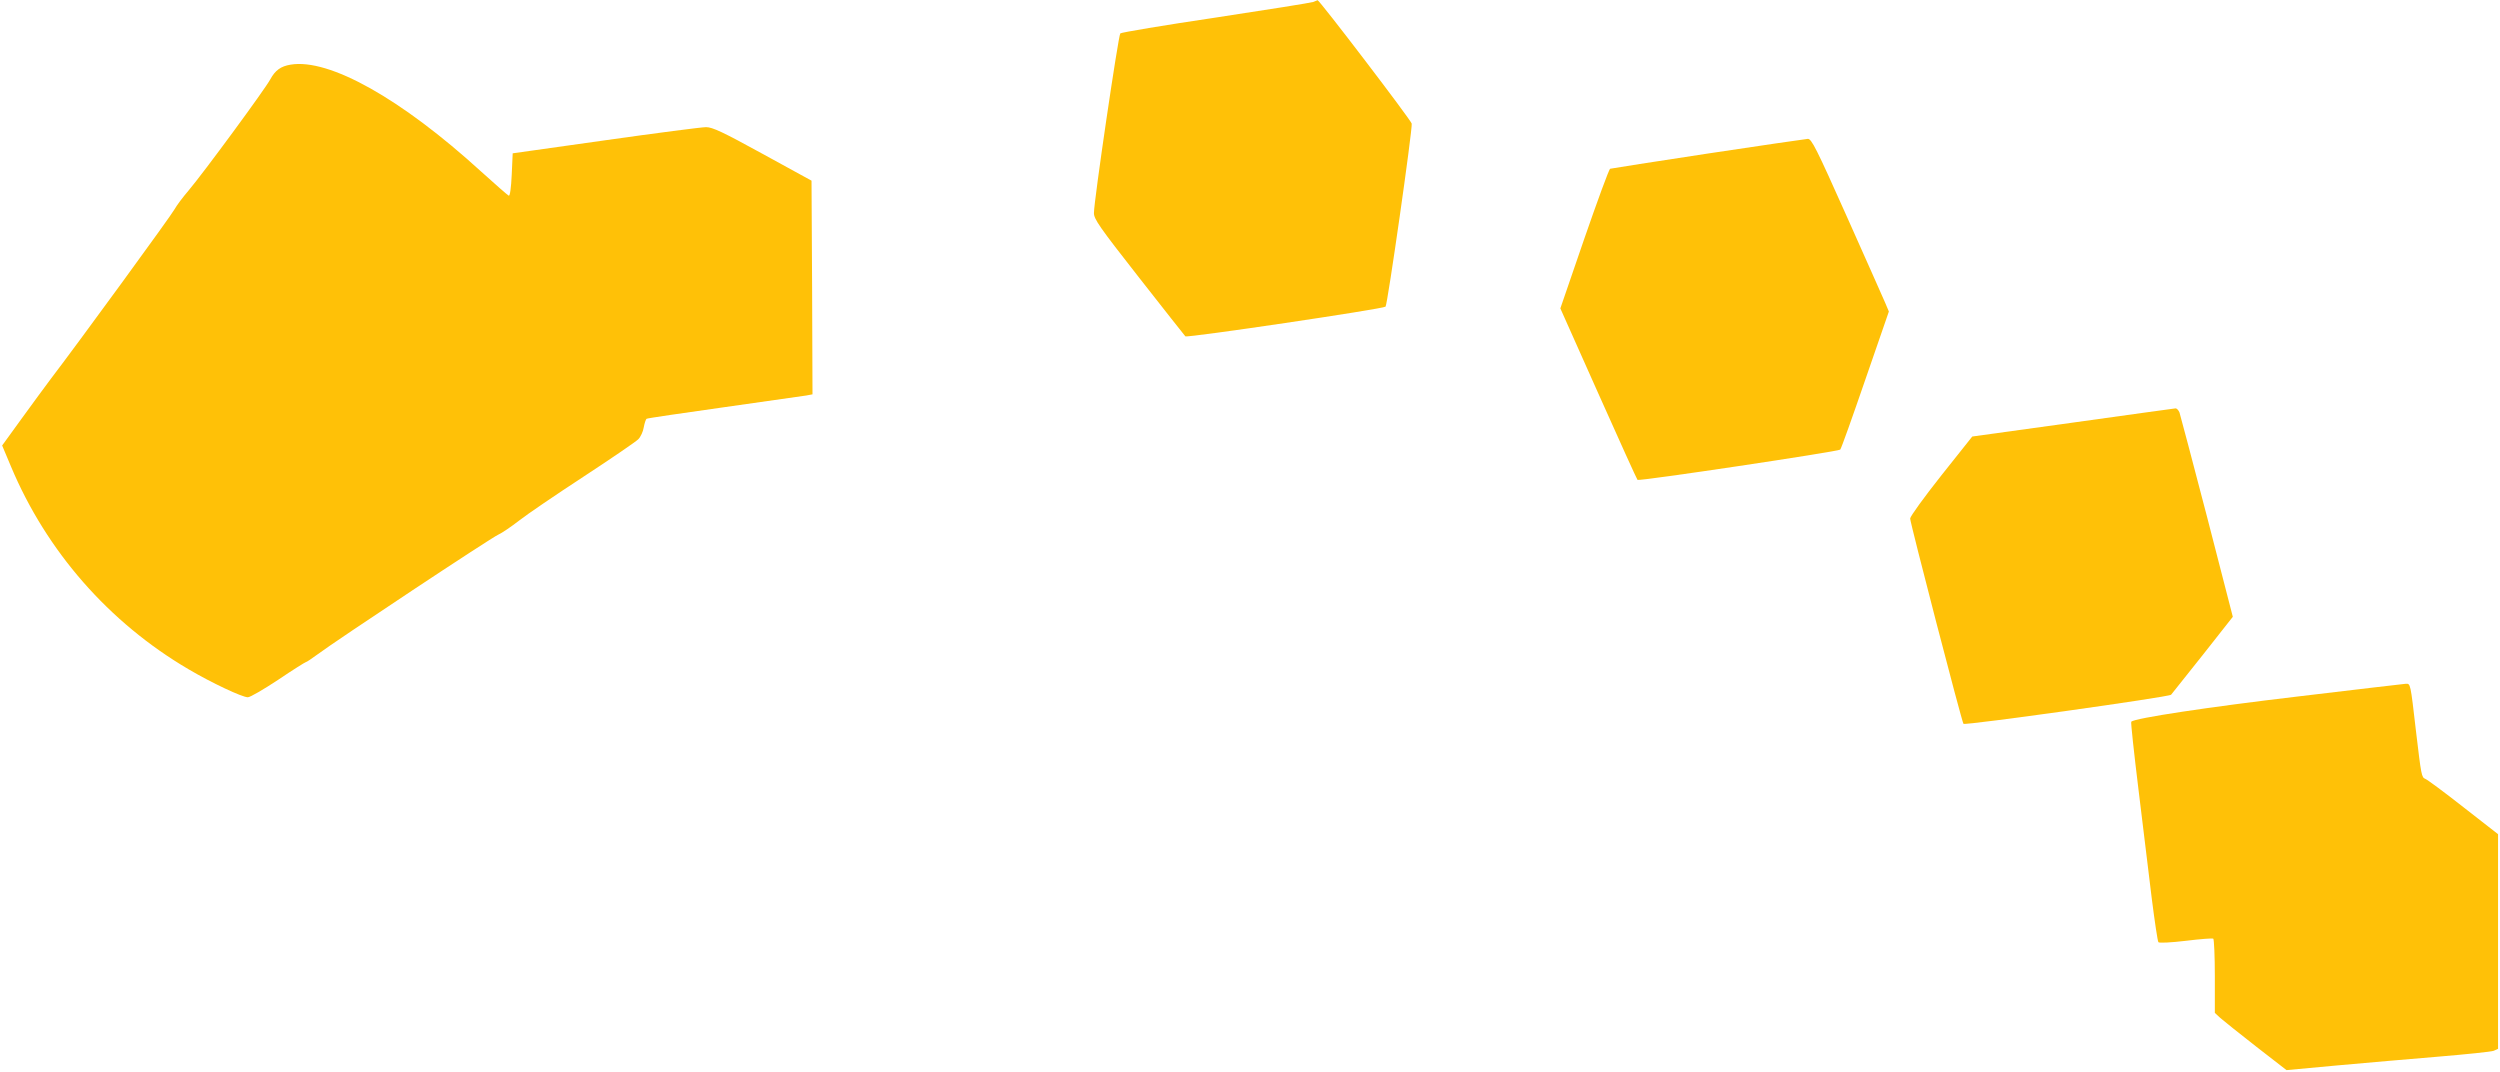 <?xml version="1.0" standalone="no"?>
<!DOCTYPE svg PUBLIC "-//W3C//DTD SVG 20010904//EN"
 "http://www.w3.org/TR/2001/REC-SVG-20010904/DTD/svg10.dtd">
<svg version="1.0" xmlns="http://www.w3.org/2000/svg"
 width="1280pt" height="549pt" viewBox="0 0 1280 549"
 preserveAspectRatio="xMidYMid meet">
<g transform="translate(0,549) scale(0.1,-0.1)"
fill="#ffc107" stroke="none">
<path d="M6724 5480 c-11 -4 -236 -40 -500 -80 -263 -39 -483 -76 -488 -81
-10 -9 -135 -858 -135 -919 -1 -31 28 -72 230 -330 127 -162 234 -298 238
-302 8 -9 1012 140 1025 152 10 9 138 905 134 937 -2 16 -475 636 -482 632 -1
0 -10 -4 -22 -9z"/>
<path d="M1488 5159 c-50 -8 -79 -29 -104 -75 -25 -48 -345 -483 -419 -570
-30 -35 -62 -78 -71 -95 -14 -28 -500 -694 -634 -869 -27 -36 -94 -127 -149
-203 l-100 -138 45 -107 c182 -434 501 -799 910 -1039 117 -69 274 -143 303
-143 12 0 82 41 156 90 74 50 138 90 141 90 4 0 30 18 59 39 89 67 893 600
927 614 18 8 65 40 105 71 39 31 188 132 330 225 142 93 268 179 281 192 12
12 25 40 28 61 4 21 10 41 15 44 5 3 183 29 396 59 214 30 403 57 421 60 l32
6 -2 547 -3 547 -250 137 c-204 112 -257 137 -290 137 -22 0 -254 -30 -515
-67 l-475 -67 -5 -110 c-3 -67 -9 -109 -15 -107 -5 2 -69 58 -142 124 -409
373 -778 580 -975 547z"/>
<path d="M8745 4704 c-269 -41 -495 -76 -501 -78 -6 -2 -65 -164 -133 -360
l-122 -355 195 -437 c107 -240 197 -438 200 -441 7 -8 1028 145 1038 155 5 5
62 165 128 357 l121 350 -19 45 c-11 25 -99 224 -197 443 -155 347 -180 397
-199 396 -11 -1 -241 -34 -511 -75z"/>
<path d="M10611 3326 l-513 -71 -159 -200 c-87 -110 -159 -209 -159 -220 0
-22 265 -1043 273 -1051 9 -9 1052 137 1063 149 6 7 79 99 164 206 l152 193
-132 512 c-73 281 -137 521 -141 534 -5 12 -14 22 -21 21 -7 -1 -244 -33 -527
-73z"/>
<path d="M11765 1924 c-458 -54 -835 -111 -853 -129 -3 -3 14 -159 37 -347 23
-189 54 -440 68 -558 15 -118 30 -219 34 -224 4 -5 64 -2 140 7 73 9 136 14
141 11 4 -3 8 -90 8 -193 l0 -187 28 -26 c15 -13 97 -79 183 -146 l156 -121
259 24 c142 13 376 33 519 45 143 12 270 25 283 30 l22 10 0 549 0 550 -177
138 c-98 77 -186 142 -195 145 -20 8 -21 17 -48 243 -29 251 -28 245 -53 244
-12 -1 -260 -30 -552 -65z"/>
</g>
</svg>

